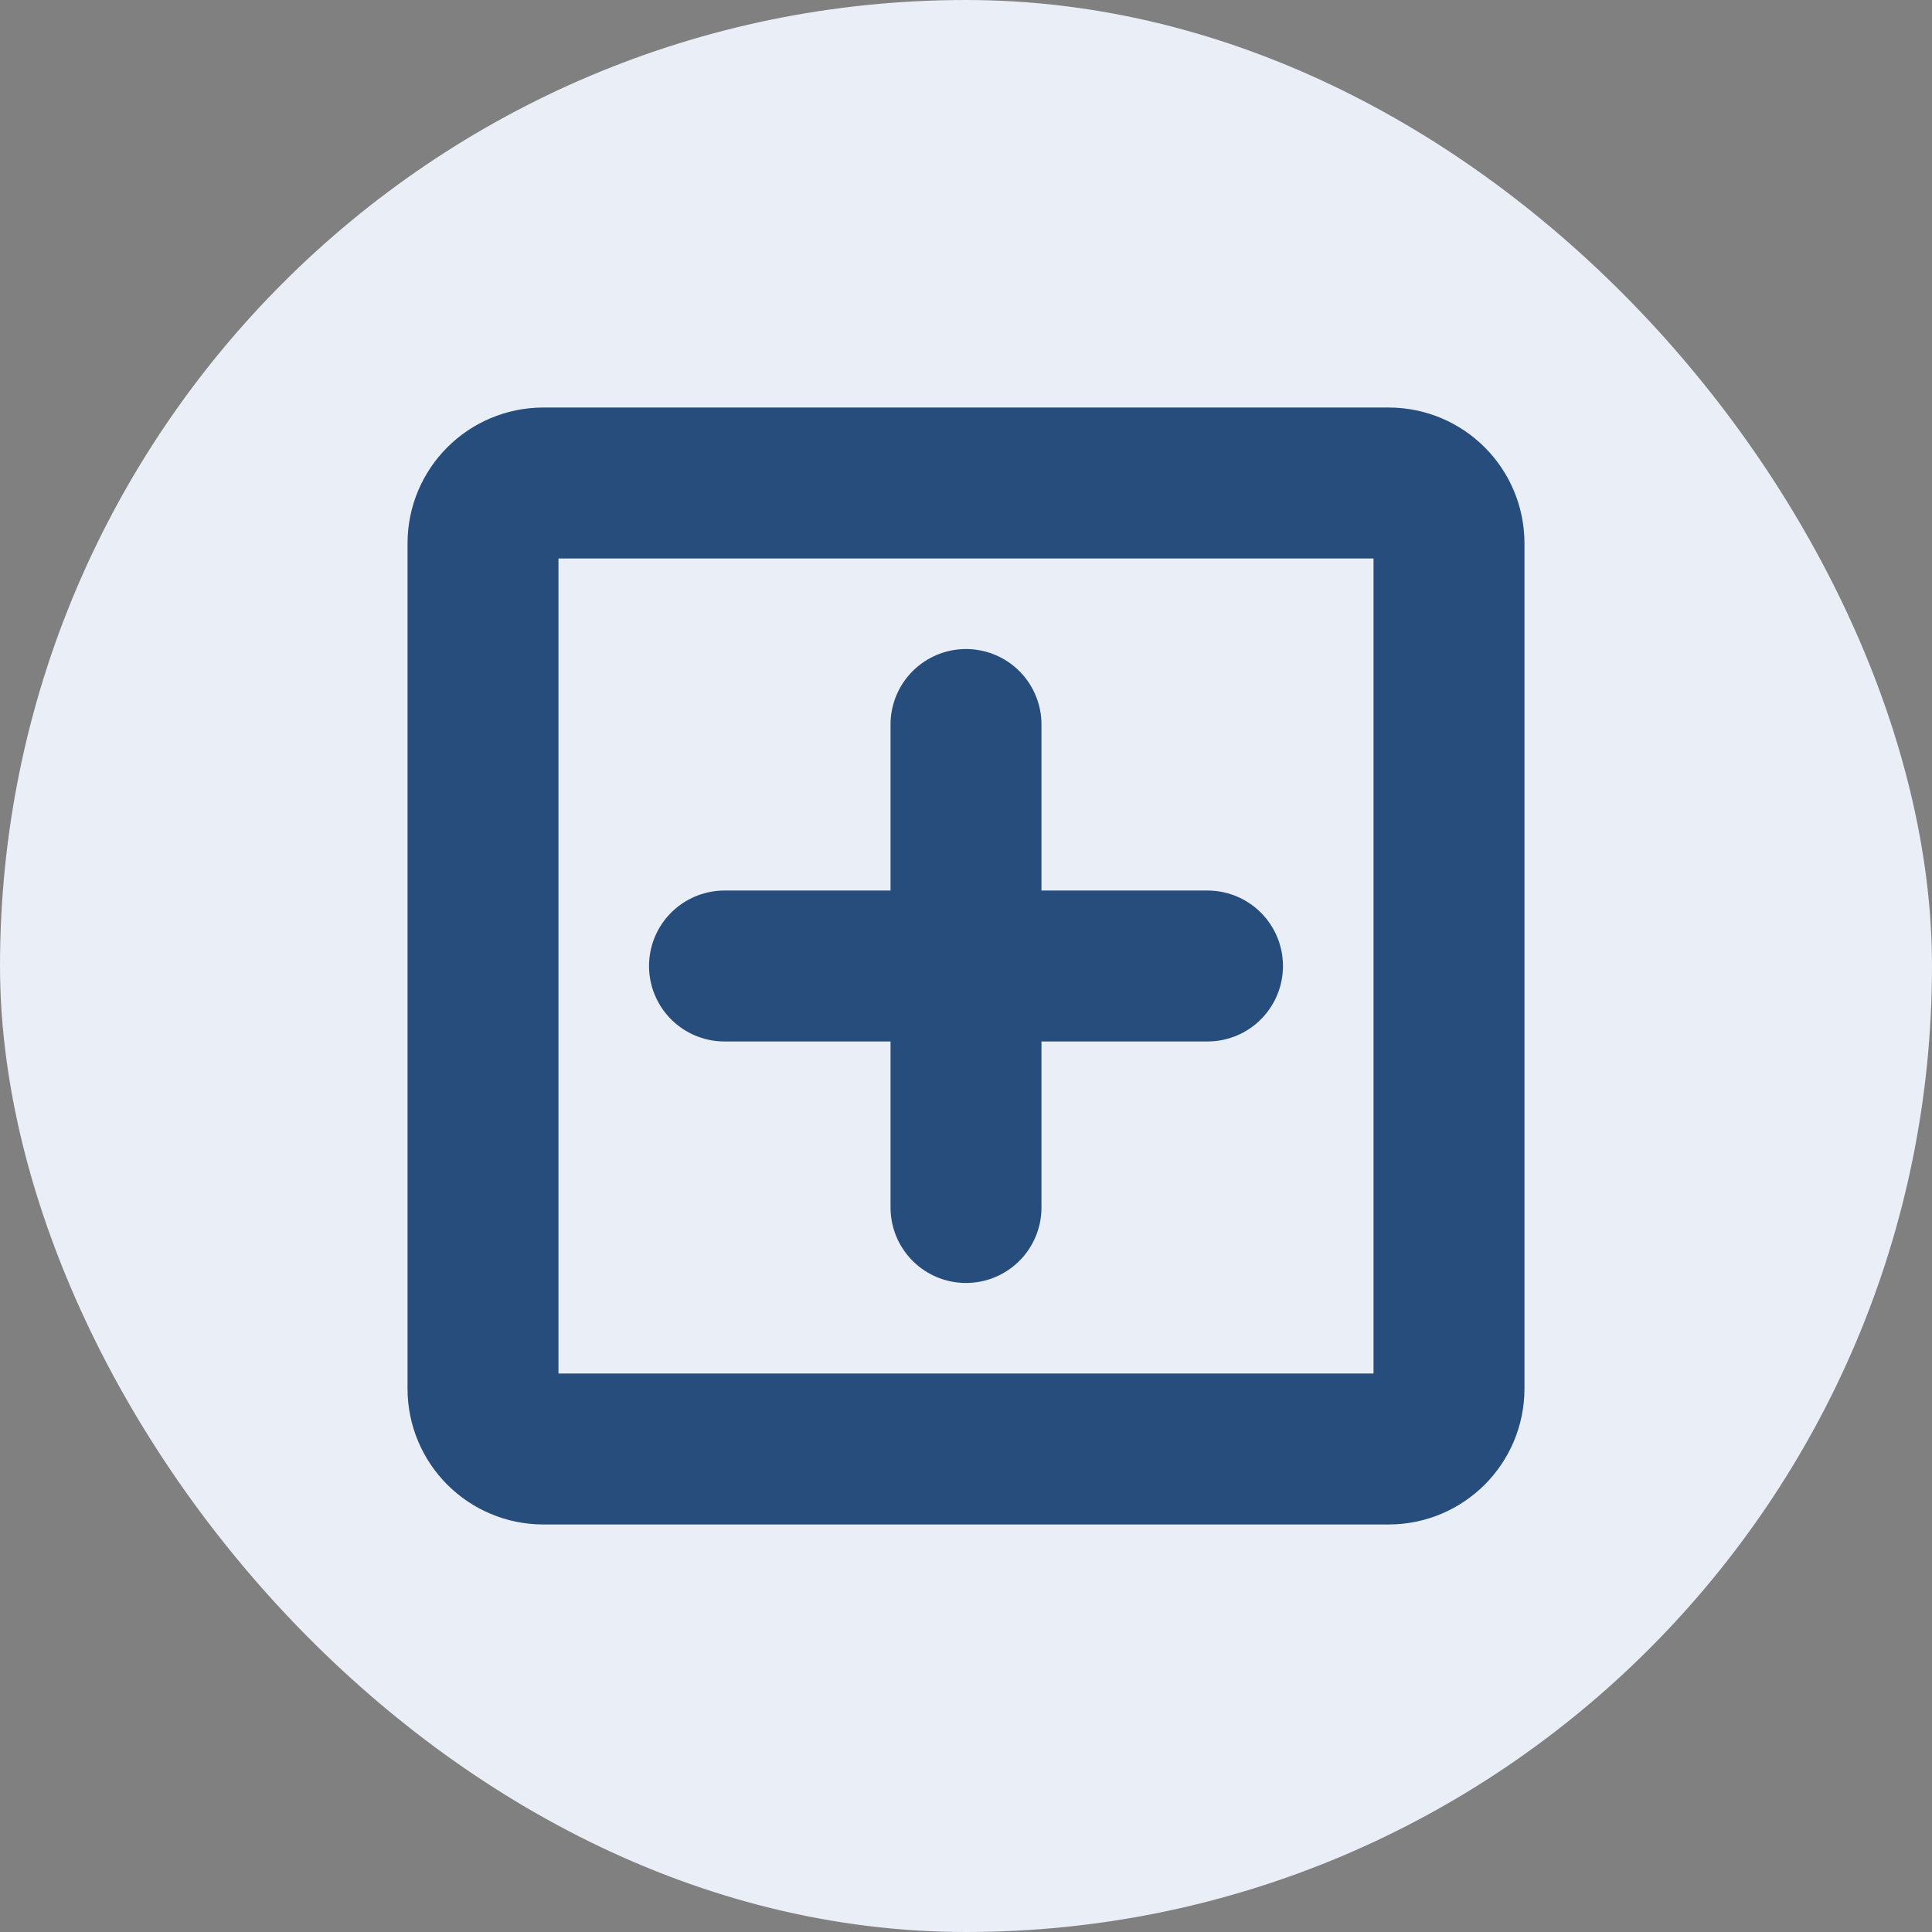 <svg xmlns="http://www.w3.org/2000/svg" width="64" height="64" viewBox="0 0 64 64" fill="none"><rect x="0" y="0" width="64" height="64" fill="#808080" stroke="none"/><rect width="64" height="64" rx="32" fill="#E9EEF7"></rect><path d="M32 24V32M32 32V40M32 32H24M32 32H40M16 18V46C16 47.105 16.895 48 18 48H46C47.105 48 48 47.105 48 46V18C48 16.895 47.105 16 46 16H18C16.895 16 16 16.895 16 18Z" stroke="#264D7C" stroke-width="5" stroke-linecap="round" stroke-linejoin="round"></path></svg>